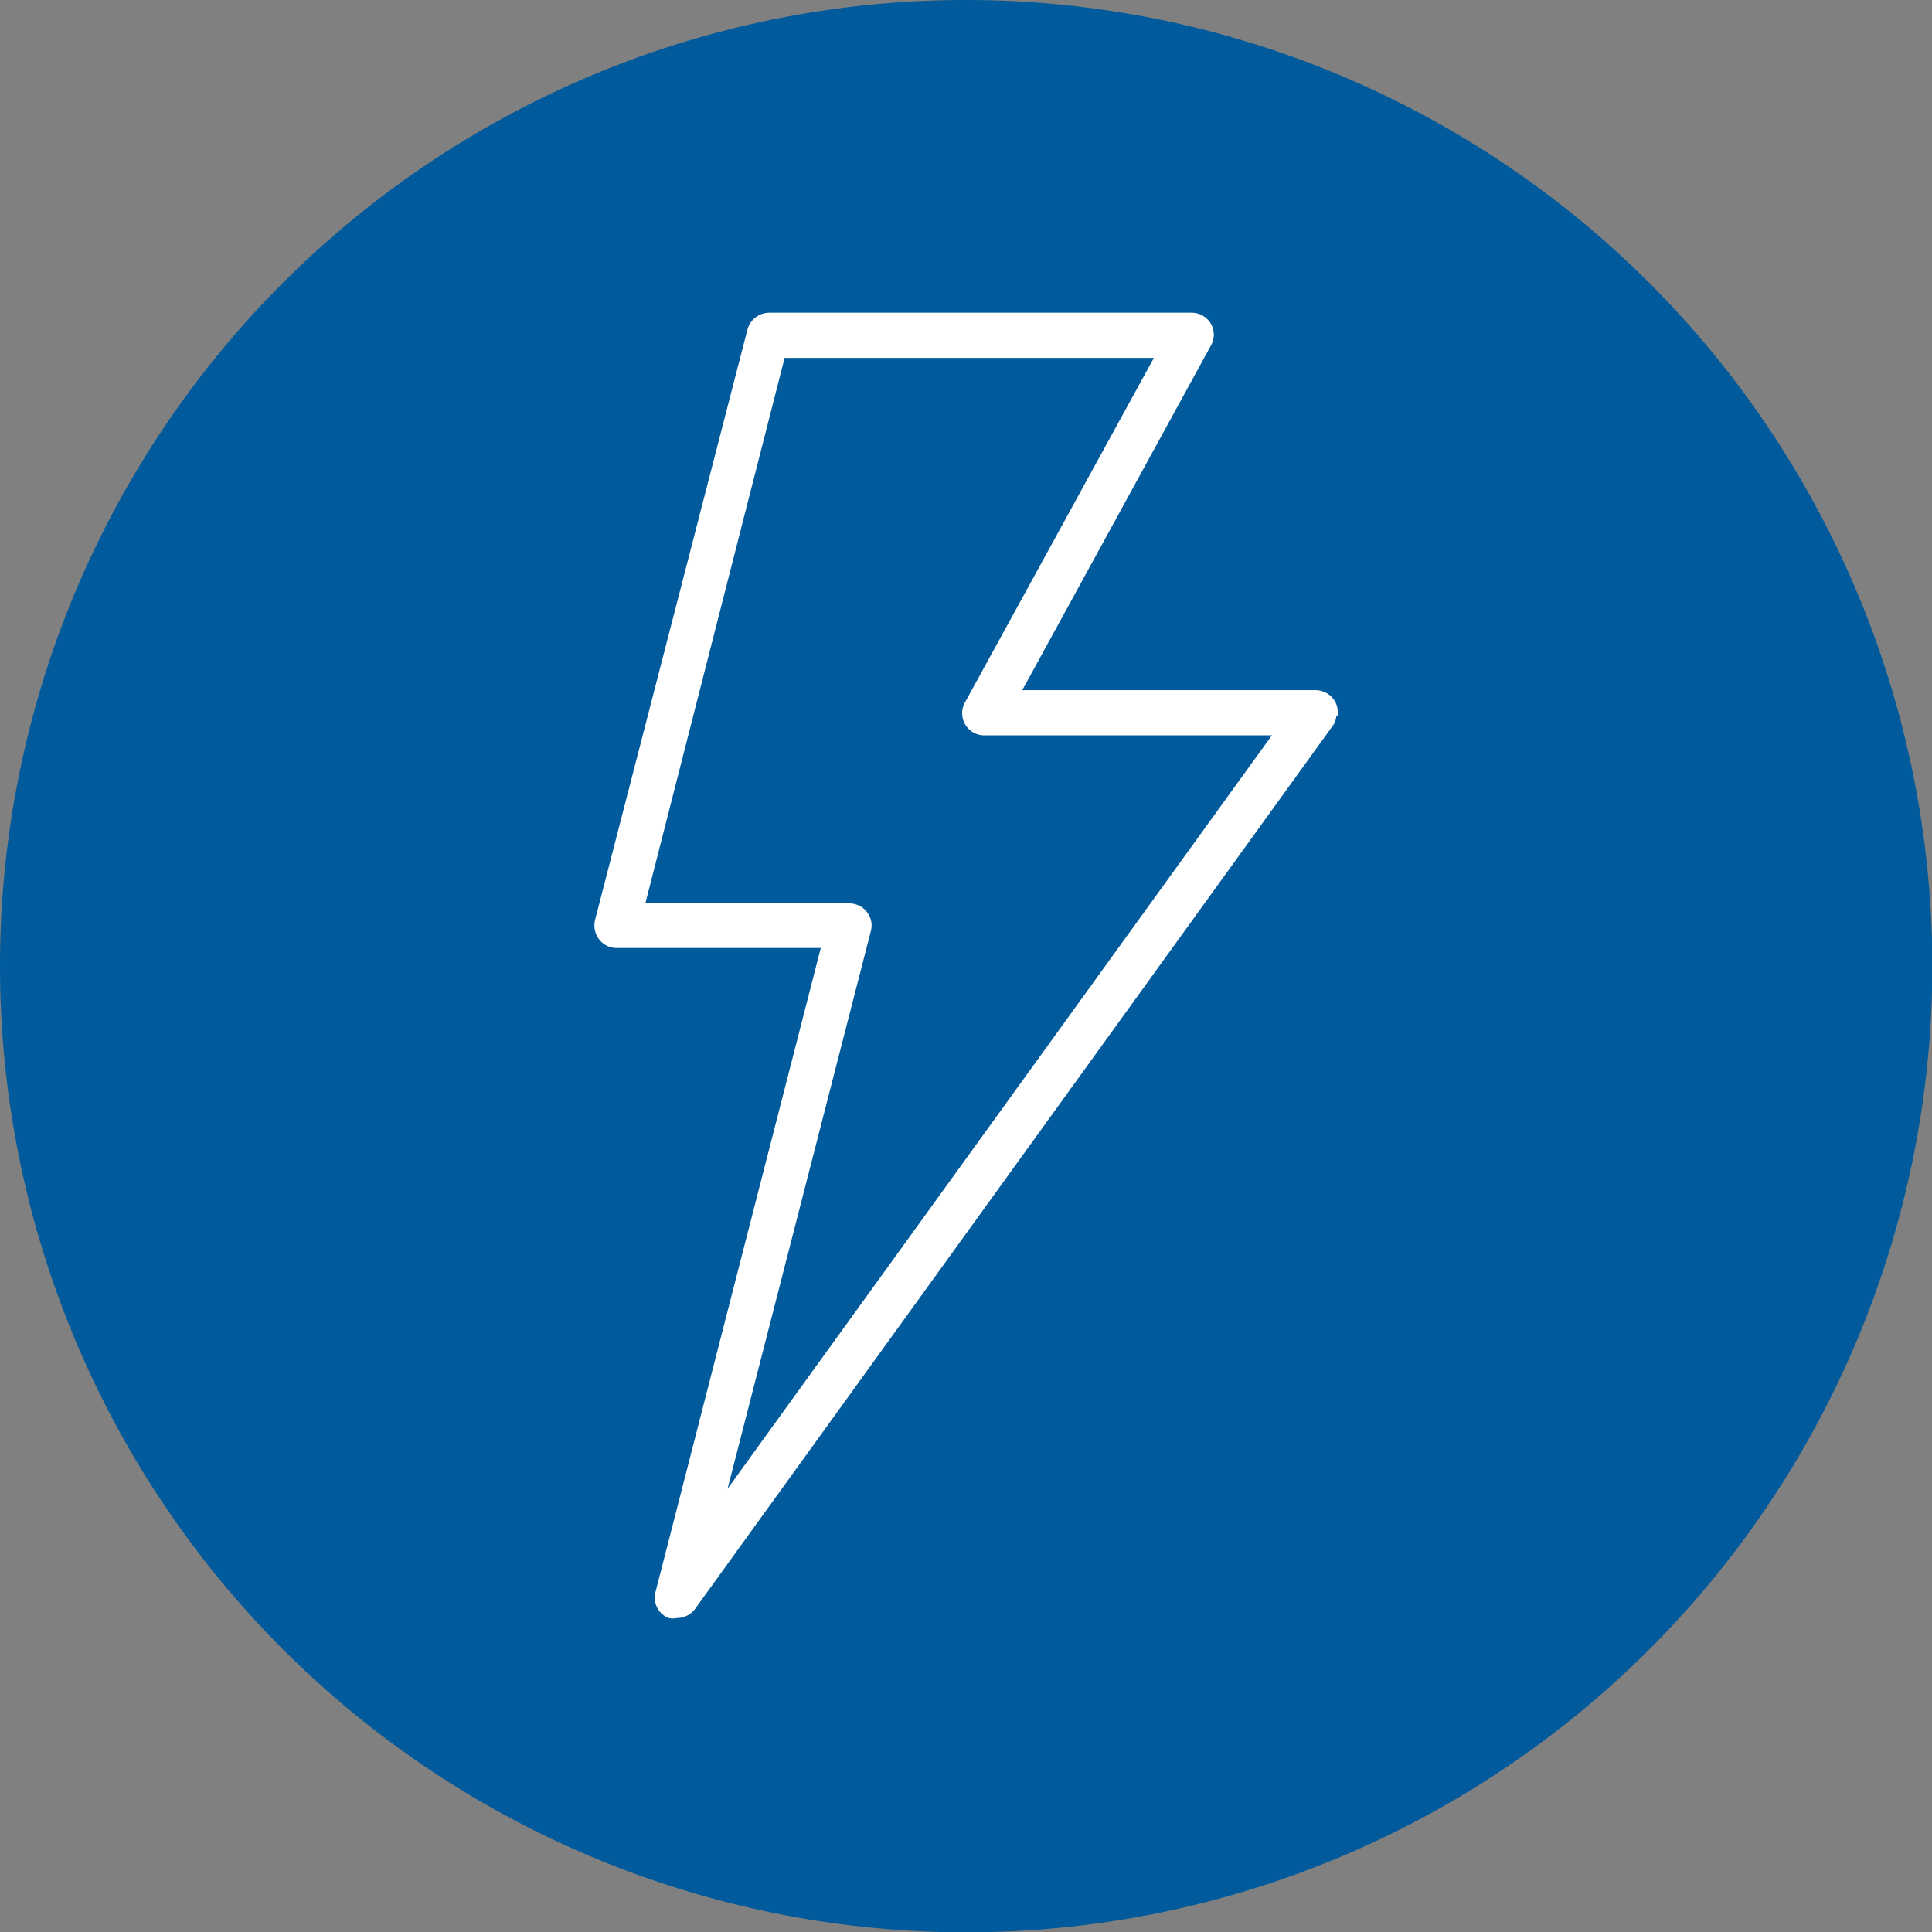 <svg xmlns="http://www.w3.org/2000/svg" viewBox="0 0 59.43 59.43"><rect x="0" y="0" width="59.43" height="59.43" fill="#808080" stroke="none"/><defs><style>.cls-1{fill:#005a9b;fill-rule:evenodd;}.cls-2{fill:#fff;}.cls-3{fill:none;stroke:#fff;stroke-miterlimit:22.93;stroke-width:0.22px;}</style></defs><g id="Ebene_2" data-name="Ebene 2"><g id="Ebene_1-2" data-name="Ebene 1"><path class="cls-1" d="M29.72,0A29.72,29.72,0,1,1,0,29.72,29.71,29.71,0,0,1,29.72,0"/><path class="cls-2" d="M19.71,27.9l4.34-17H35.68l-5.9,10.76a.57.57,0,0,0,.51.85h9.05L22.13,46.33l4.55-17.71a.56.56,0,0,0-.1-.5.58.58,0,0,0-.45-.22Zm21.33-6v0a.54.54,0,0,0-.06-.25.58.58,0,0,0-.51-.31H31.26l5.89-10.76a.56.56,0,0,0,0-.57.58.58,0,0,0-.49-.28h-13a.59.59,0,0,0-.56.43L18.41,28.33a.6.6,0,0,0,.1.49.56.56,0,0,0,.46.23h6.42L20.27,49a.57.57,0,0,0,.31.66.52.52,0,0,0,.24,0,.58.58,0,0,0,.47-.23l19.64-27.2A.54.54,0,0,0,41,21.94Z"/><path class="cls-3" d="M19.71,27.9l4.34-17H35.68l-5.9,10.76a.57.57,0,0,0,.51.85h9.05L22.13,46.33l4.55-17.71a.56.56,0,0,0-.1-.5.58.58,0,0,0-.45-.22Zm21.33-6v0a.54.54,0,0,0-.06-.25.58.58,0,0,0-.51-.31H31.26l5.89-10.76a.56.56,0,0,0,0-.57.58.58,0,0,0-.49-.28h-13a.59.59,0,0,0-.56.43L18.41,28.33a.6.6,0,0,0,.1.49.56.56,0,0,0,.46.23h6.42L20.27,49a.57.57,0,0,0,.31.66.52.52,0,0,0,.24,0,.58.58,0,0,0,.47-.23l19.64-27.2A.54.54,0,0,0,41,21.94Z"/></g></g></svg>